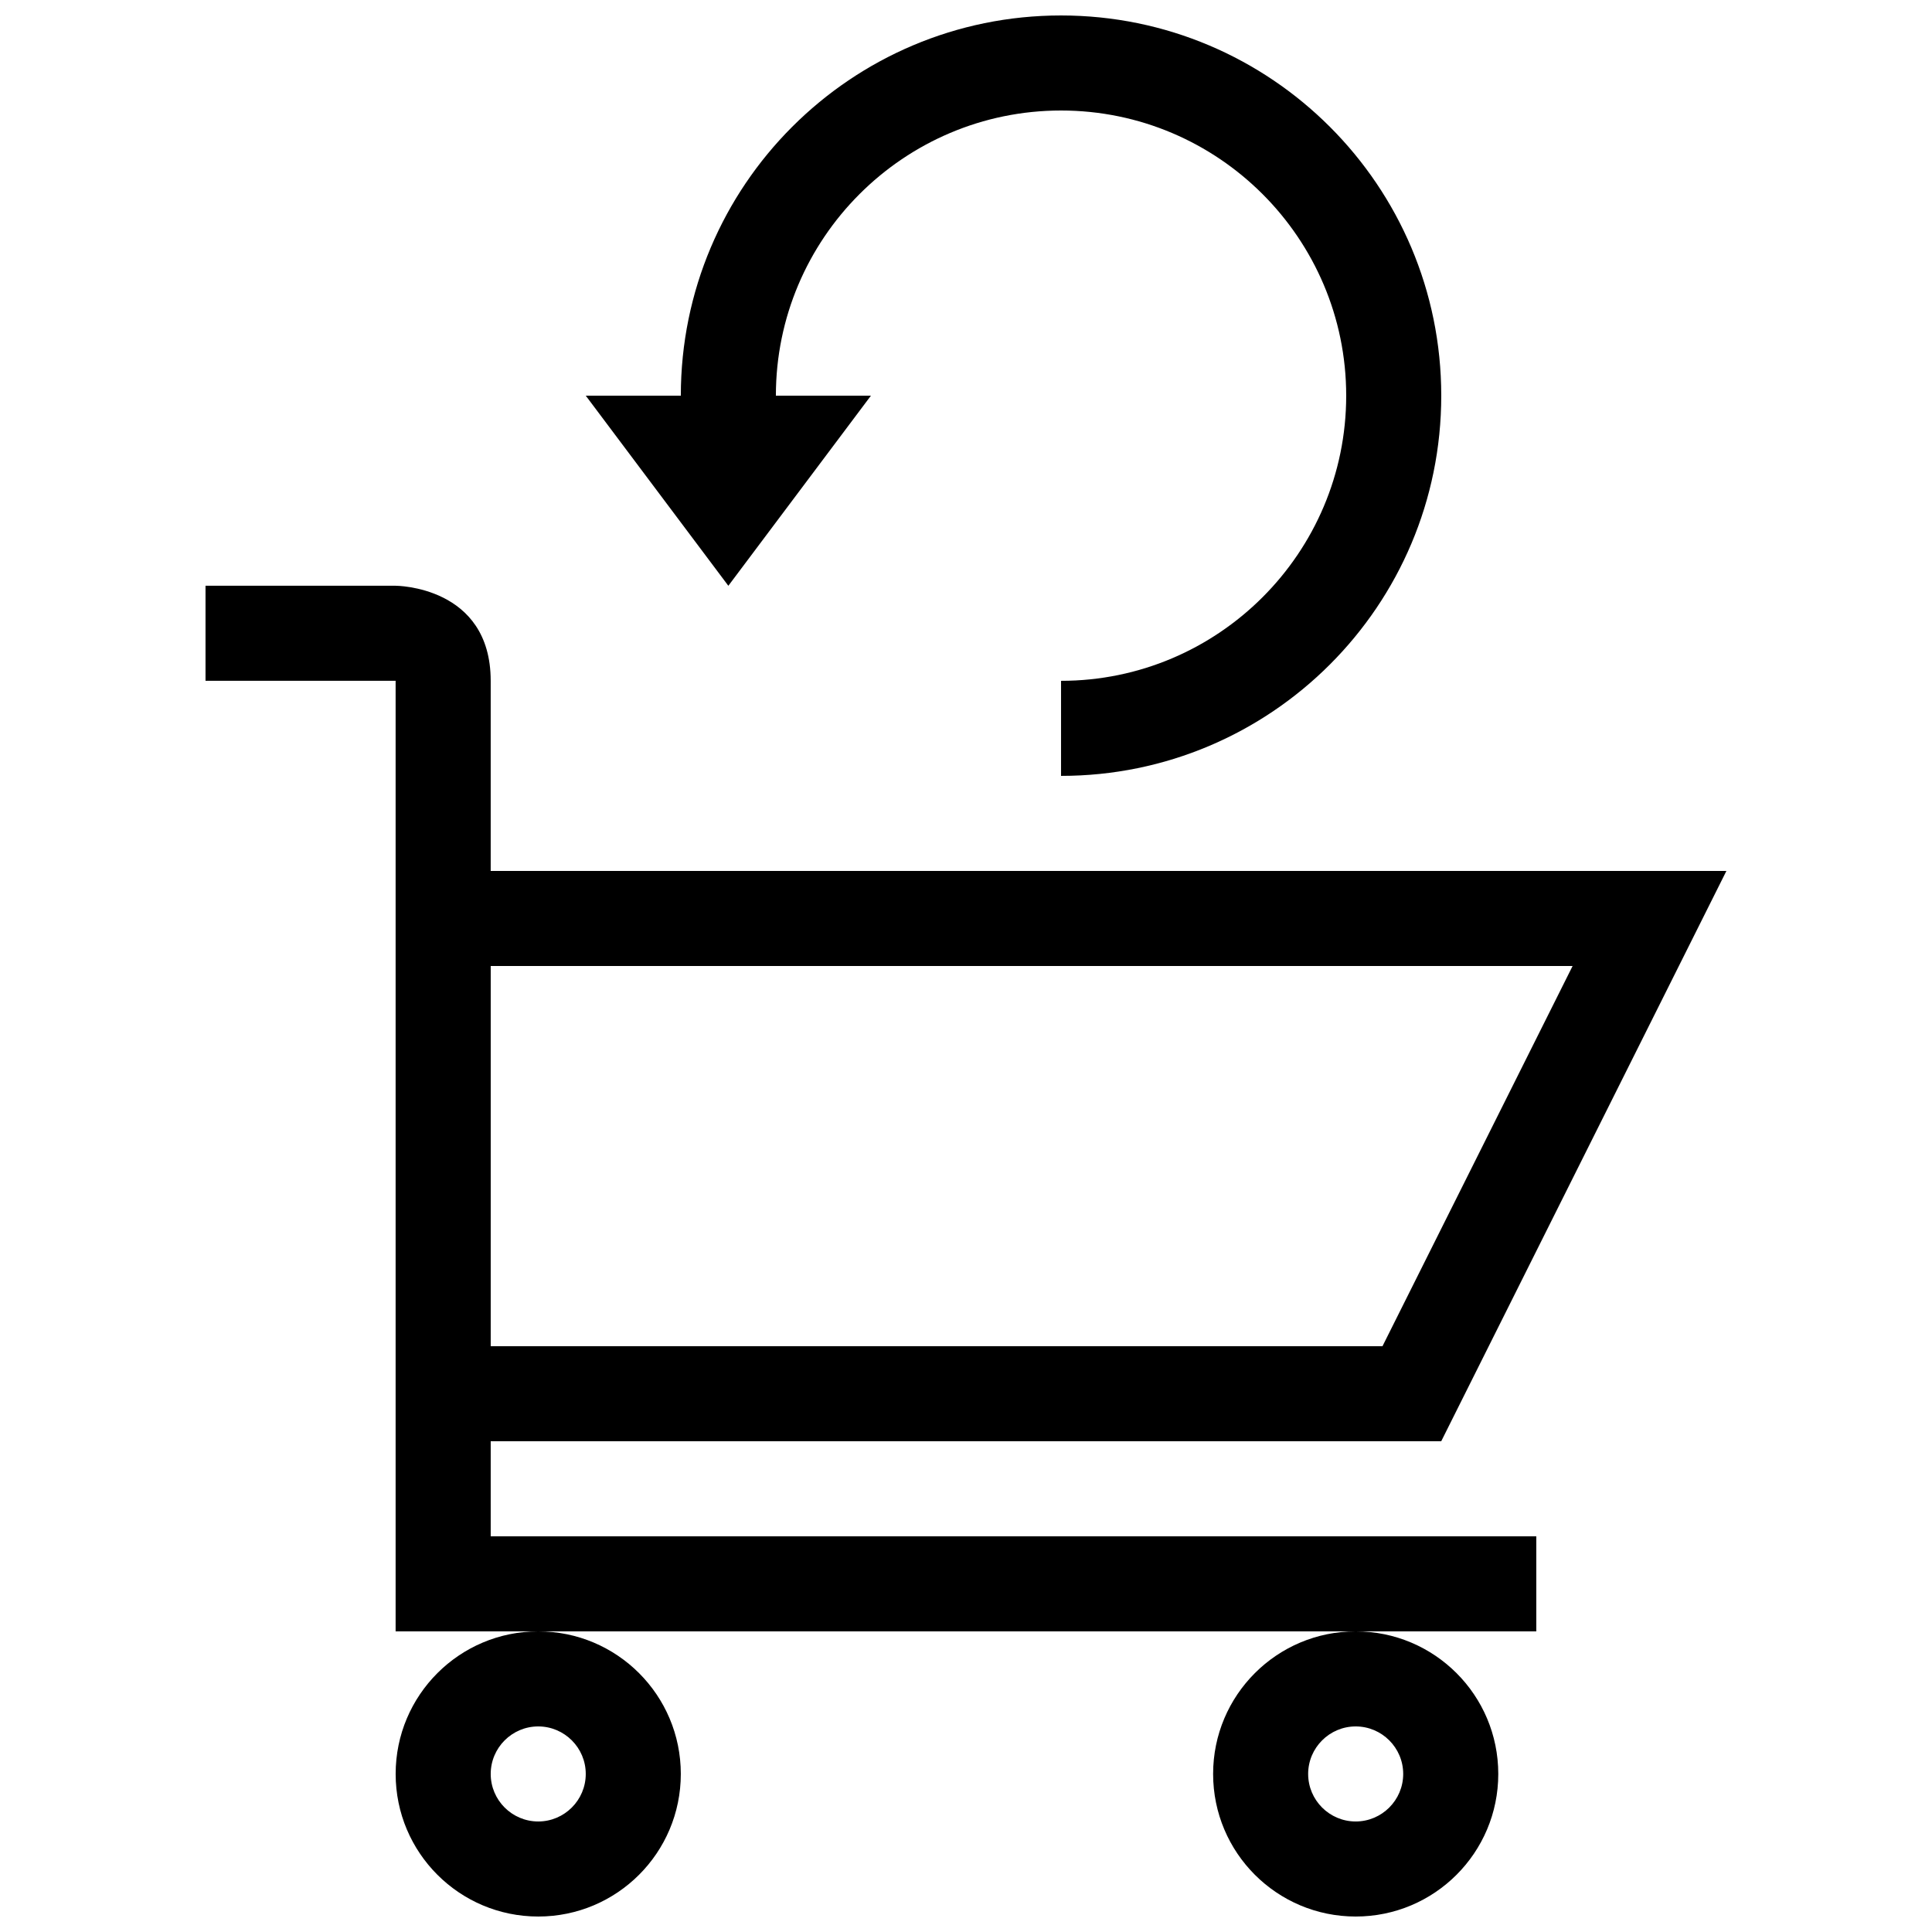 <?xml version="1.0" encoding="UTF-8"?>
<!-- Uploaded to: ICON Repo, www.iconrepo.com, Generator: ICON Repo Mixer Tools -->
<svg width="800px" height="800px" version="1.1" viewBox="144 144 512 512" xmlns="http://www.w3.org/2000/svg">
 <defs>
  <clipPath id="a">
   <path d="m198 148.09h404v503.81h-404z"/>
  </clipPath>
 </defs>
 <g clip-path="url(#a)">
  <path d="m337.02 299.24-37.785-50.383h25.191c-0.004-55.645 45.113-100.76 100.76-100.76s100.76 45.117 100.76 100.76-45.117 100.76-100.76 100.76v-25.191c41.672 0 75.57-33.902 75.57-75.57 0.004-41.668-33.898-75.57-75.57-75.57s-75.57 33.902-75.57 75.57h25.191zm-62.977 251.9h277.09v25.191h-302.29v-251.91h-50.379v-25.191h50.383s25.191 0 25.191 25.191v50.383h327.48l-75.578 151.14h-251.9zm0-50.379h236.33l50.383-100.76h-286.71zm12.594 75.57c20.871 0 37.785 16.914 37.785 37.785 0 20.879-16.914 37.785-37.785 37.785s-37.785-16.906-37.785-37.785c0-20.871 16.914-37.785 37.785-37.785zm-12.594 37.785c0 6.949 5.656 12.594 12.594 12.594s12.594-5.648 12.594-12.594c0.004-6.945-5.656-12.594-12.594-12.594s-12.594 5.648-12.594 12.594zm229.23-37.785c20.879 0 37.785 16.914 37.785 37.785 0 20.879-16.906 37.785-37.785 37.785-20.871 0-37.785-16.906-37.785-37.785-0.004-20.871 16.91-37.785 37.785-37.785zm-12.598 37.785c0 6.949 5.656 12.594 12.594 12.594s12.594-5.648 12.594-12.594c0.004-6.945-5.652-12.594-12.59-12.594s-12.598 5.648-12.598 12.594z"/>
 </g>
</svg>